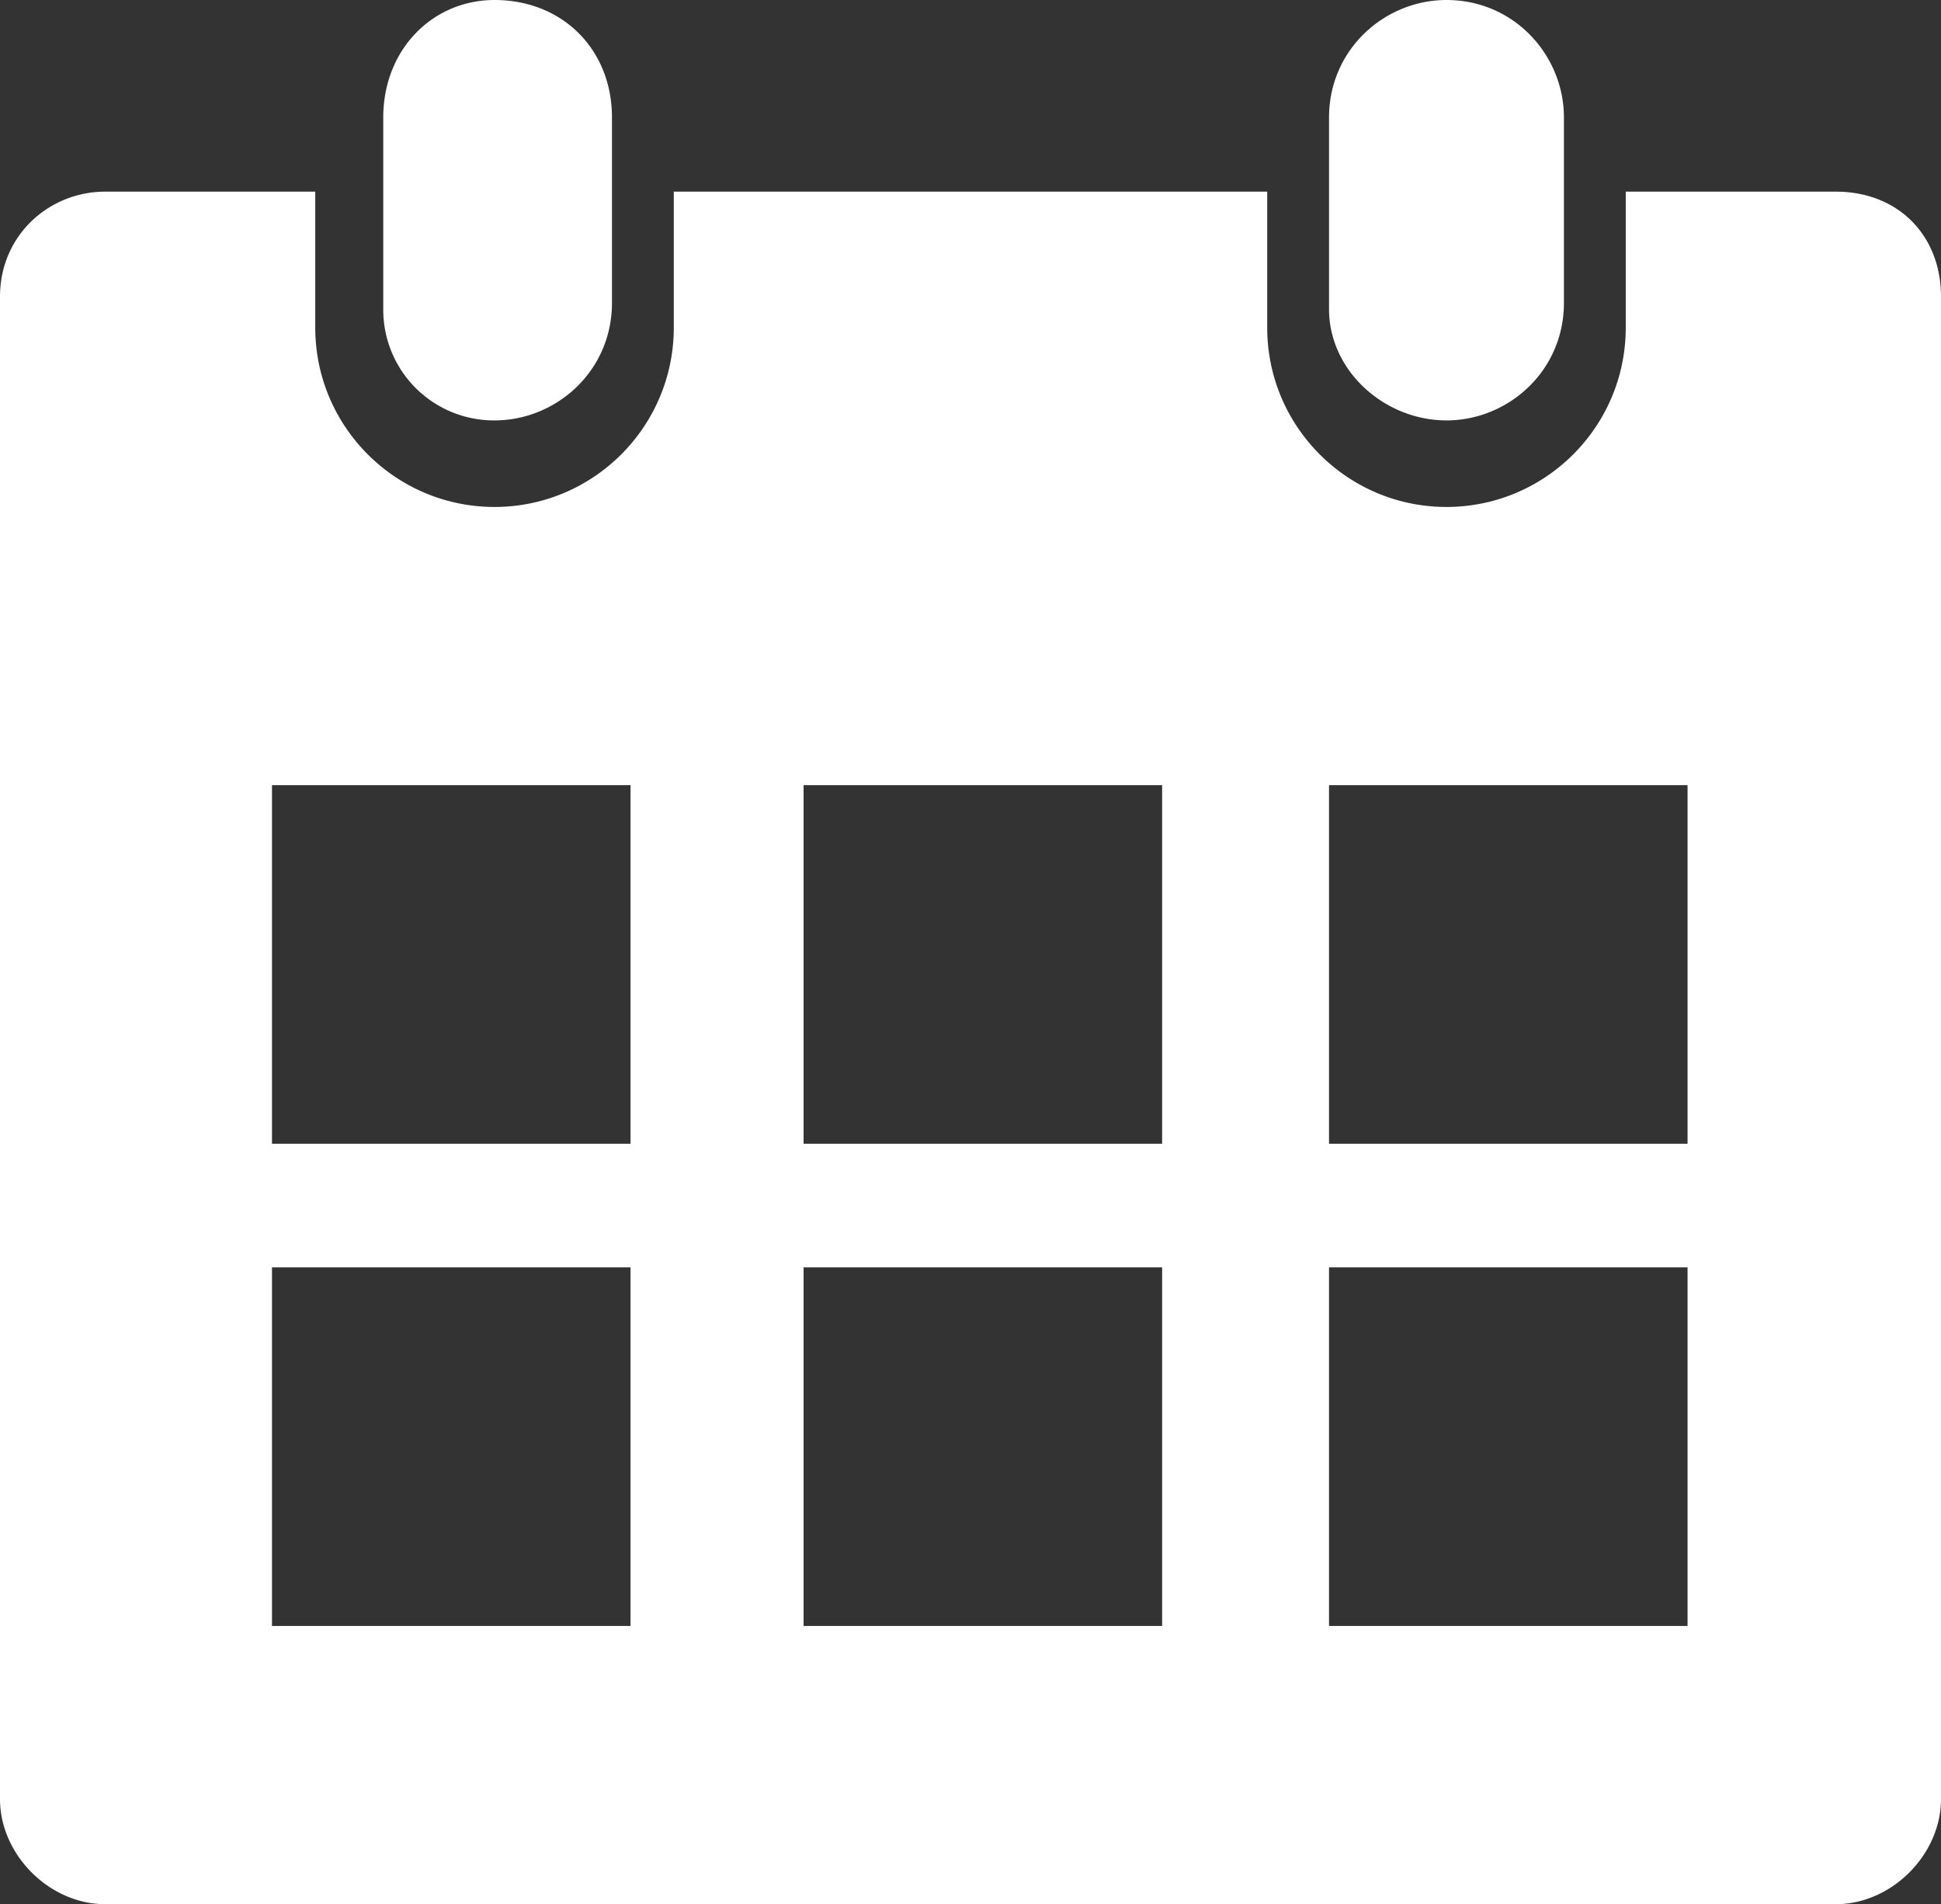 <?xml version="1.0" encoding="UTF-8"?> <svg xmlns="http://www.w3.org/2000/svg" xmlns:v="https://vecta.io/nano" viewBox="0 0 31.4 30.8"><rect x="0" y="0" width="31.4" height="30.8" fill="#333333" stroke="none"/><path d="M23.4 6.8c1 0 1.9-.8 1.9-1.9v-3c0-1-.8-1.9-1.9-1.9-1 0-1.9.8-1.9 1.9V5c0 1 .9 1.8 1.9 1.8zM8 6.8c1 0 1.9-.8 1.9-1.9v-3C9.9.8 9.1 0 8 0 7 0 6.2.8 6.2 1.9V5A1.79 1.79 0 0 0 8 6.8zm21.7-3.7h-3.4v2.2c0 1.6-1.3 2.9-2.9 2.9s-2.9-1.3-2.9-2.9V3.1h-9.6v2.2c0 1.6-1.3 2.9-2.9 2.9S5.1 6.9 5.1 5.3V3.1H1.7C.8 3.1 0 3.8 0 4.8v24.3c0 .9.8 1.7 1.7 1.7h28c.9 0 1.7-.8 1.7-1.7V4.8c0-1-.7-1.7-1.7-1.7h0zM10.3 26.3H4.4v-5.8h5.8v5.8zm0-7.8H4.4v-5.8h5.8v5.8zm8.5 7.8H13v-5.8h5.8v5.8zm0-7.8H13v-5.8h5.8v5.8zm8.5 7.8h-5.8v-5.8h5.8v5.8h0zm0-7.8h-5.8v-5.8h5.8v5.8h0z" fill="#fff"></path></svg> 